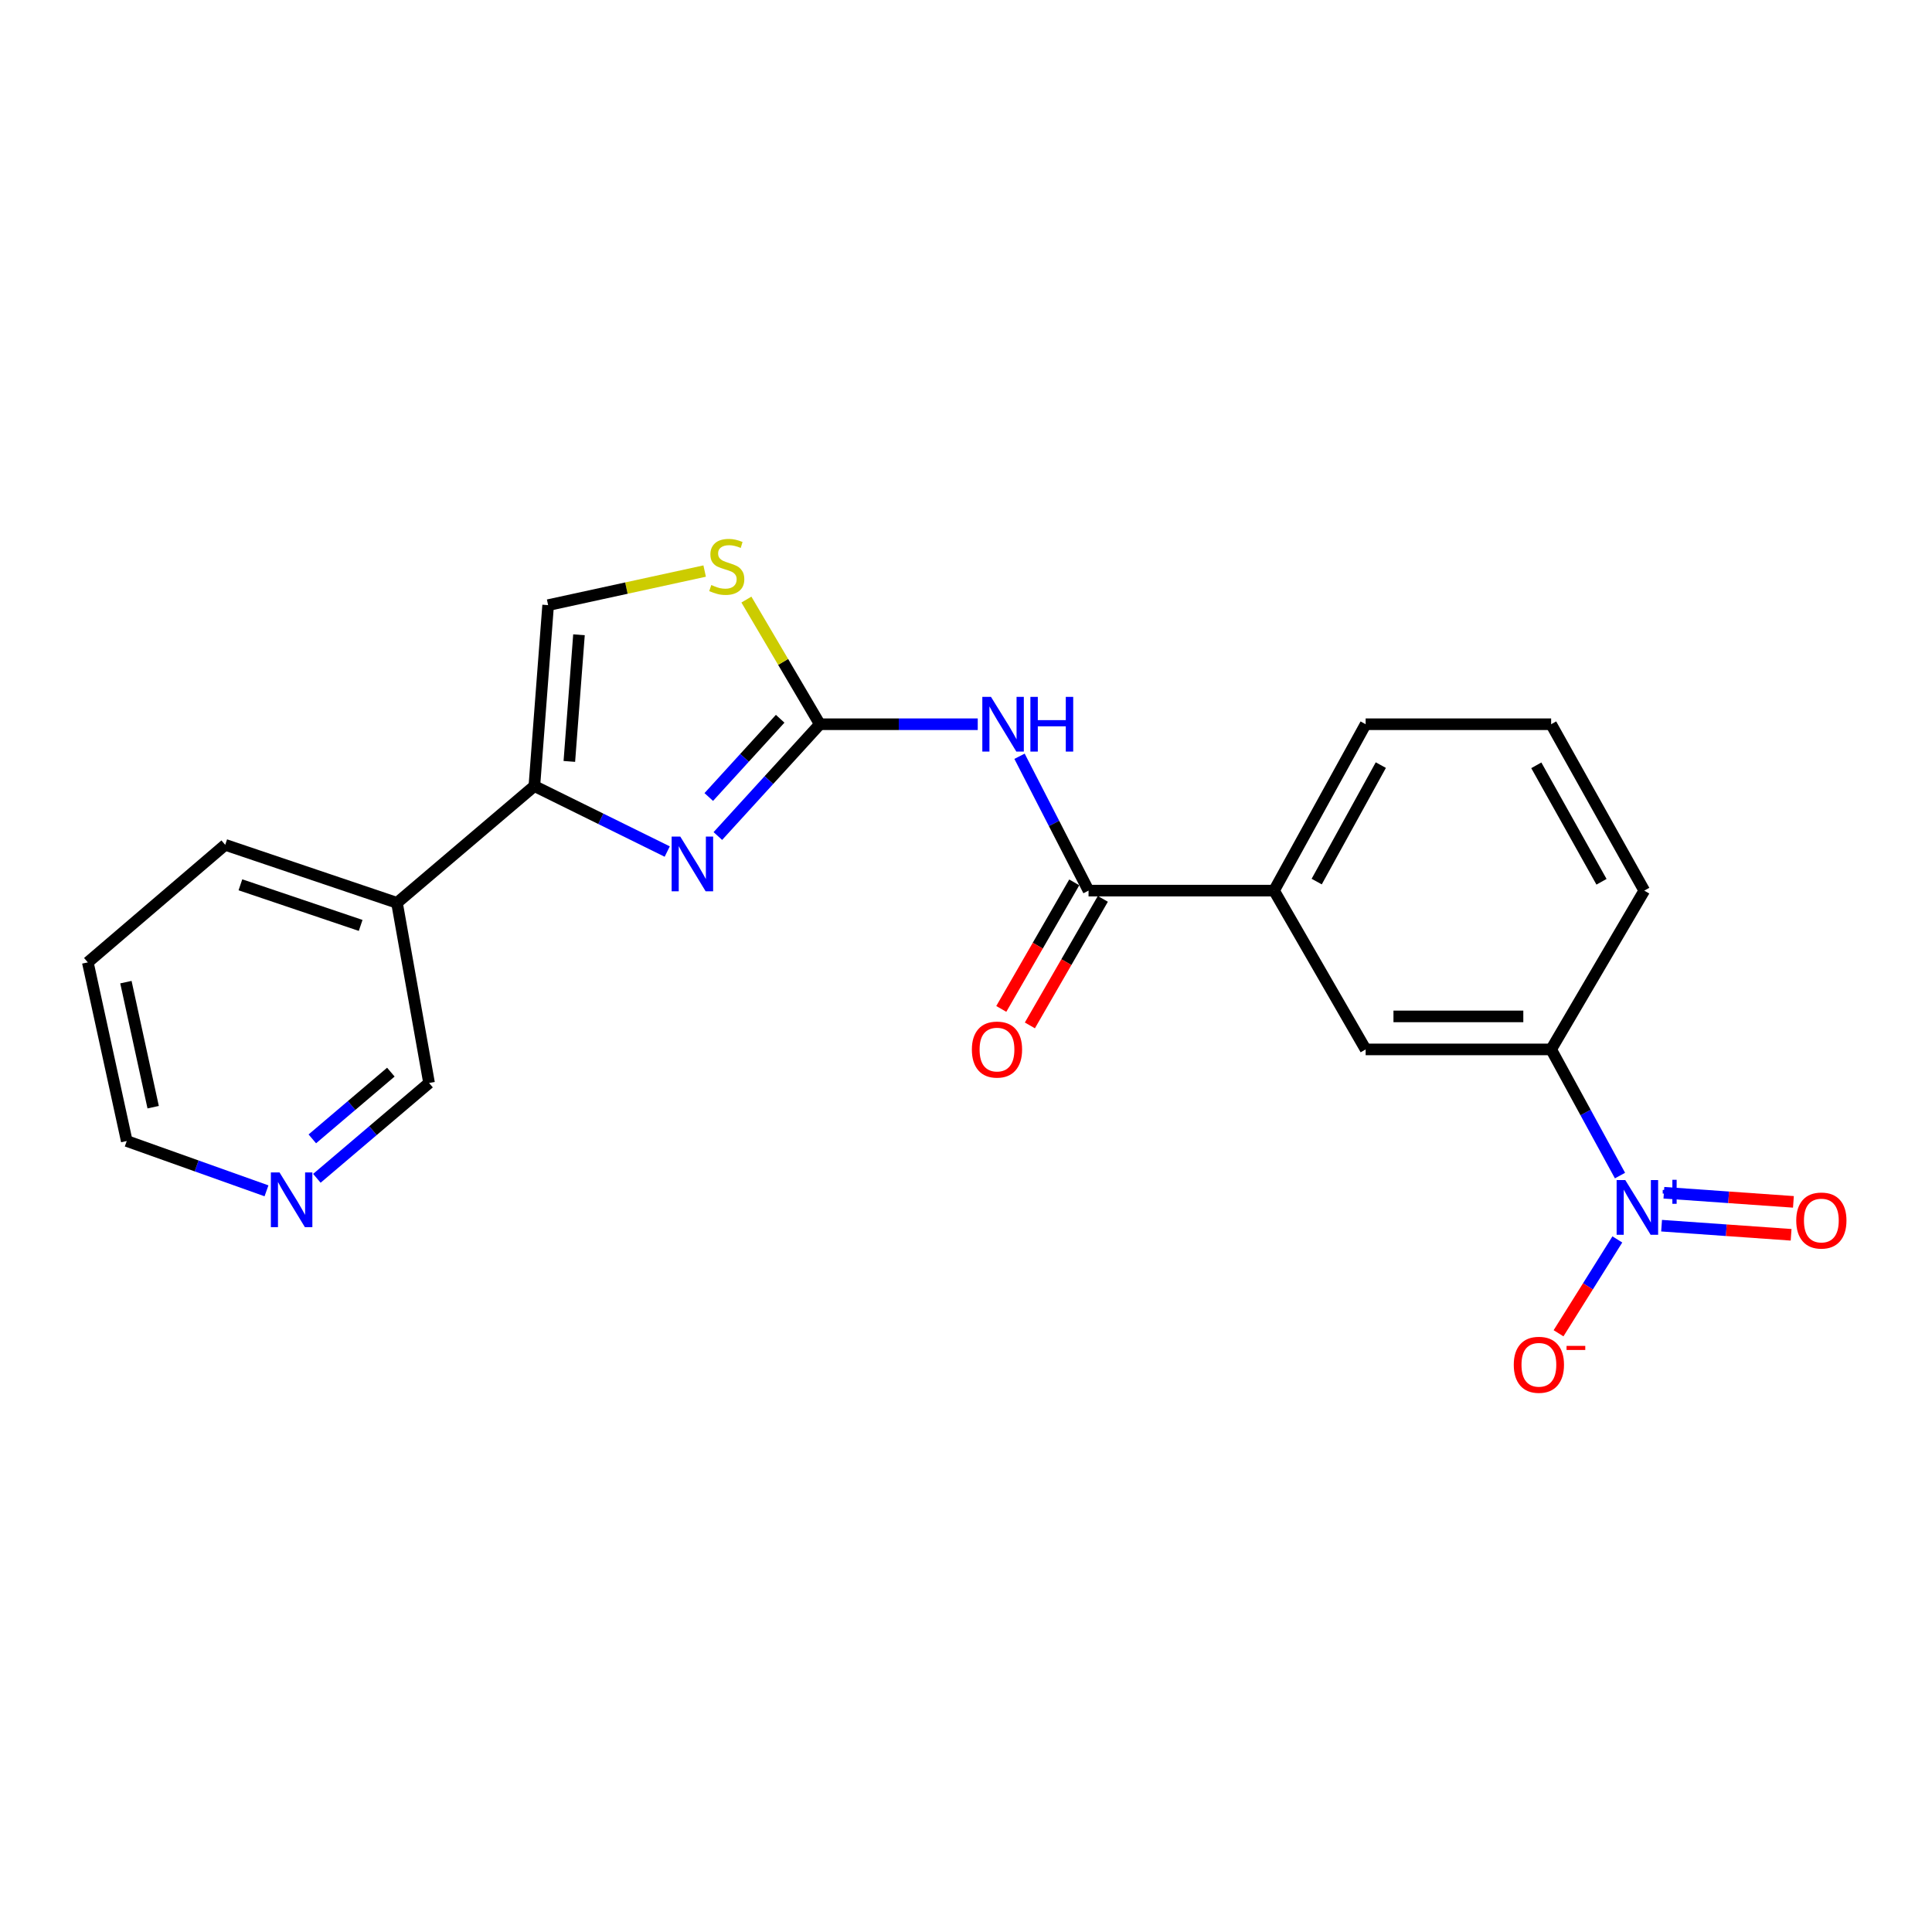 <?xml version='1.0' encoding='iso-8859-1'?>
<svg version='1.1' baseProfile='full'
              xmlns='http://www.w3.org/2000/svg'
                      xmlns:rdkit='http://www.rdkit.org/xml'
                      xmlns:xlink='http://www.w3.org/1999/xlink'
                  xml:space='preserve'
width='1000px' height='1000px' viewBox='0 0 1000 1000'>
<!-- END OF HEADER -->
<rect style='opacity:1.0;fill:#FFFFFF;stroke:none' width='1000' height='1000' x='0' y='0'> </rect>
<path class='bond-0' d='M 424.354,374.861 L 397.959,403.794' style='fill:none;fill-rule:evenodd;stroke:#000000;stroke-width:6px;stroke-linecap:butt;stroke-linejoin:miter;stroke-opacity:1' />
<path class='bond-0' d='M 397.959,403.794 L 371.563,432.726' style='fill:none;fill-rule:evenodd;stroke:#0000FF;stroke-width:6px;stroke-linecap:butt;stroke-linejoin:miter;stroke-opacity:1' />
<path class='bond-0' d='M 403.814,372.026 L 385.337,392.278' style='fill:none;fill-rule:evenodd;stroke:#000000;stroke-width:6px;stroke-linecap:butt;stroke-linejoin:miter;stroke-opacity:1' />
<path class='bond-0' d='M 385.337,392.278 L 366.86,412.531' style='fill:none;fill-rule:evenodd;stroke:#0000FF;stroke-width:6px;stroke-linecap:butt;stroke-linejoin:miter;stroke-opacity:1' />
<path class='bond-2' d='M 424.354,374.861 L 465.216,374.861' style='fill:none;fill-rule:evenodd;stroke:#000000;stroke-width:6px;stroke-linecap:butt;stroke-linejoin:miter;stroke-opacity:1' />
<path class='bond-2' d='M 465.216,374.861 L 506.078,374.861' style='fill:none;fill-rule:evenodd;stroke:#0000FF;stroke-width:6px;stroke-linecap:butt;stroke-linejoin:miter;stroke-opacity:1' />
<path class='bond-5' d='M 424.354,374.861 L 405.347,342.601' style='fill:none;fill-rule:evenodd;stroke:#000000;stroke-width:6px;stroke-linecap:butt;stroke-linejoin:miter;stroke-opacity:1' />
<path class='bond-5' d='M 405.347,342.601 L 386.339,310.341' style='fill:none;fill-rule:evenodd;stroke:#CCCC00;stroke-width:6px;stroke-linecap:butt;stroke-linejoin:miter;stroke-opacity:1' />
<path class='bond-3' d='M 345.356,440.762 L 310.97,423.81' style='fill:none;fill-rule:evenodd;stroke:#0000FF;stroke-width:6px;stroke-linecap:butt;stroke-linejoin:miter;stroke-opacity:1' />
<path class='bond-3' d='M 310.97,423.81 L 276.584,406.859' style='fill:none;fill-rule:evenodd;stroke:#000000;stroke-width:6px;stroke-linecap:butt;stroke-linejoin:miter;stroke-opacity:1' />
<path class='bond-1' d='M 838.506,608.475 L 820.686,575.824' style='fill:none;fill-rule:evenodd;stroke:#0000FF;stroke-width:6px;stroke-linecap:butt;stroke-linejoin:miter;stroke-opacity:1' />
<path class='bond-1' d='M 820.686,575.824 L 802.865,543.173' style='fill:none;fill-rule:evenodd;stroke:#000000;stroke-width:6px;stroke-linecap:butt;stroke-linejoin:miter;stroke-opacity:1' />
<path class='bond-11' d='M 837.13,641.525 L 821.912,665.812' style='fill:none;fill-rule:evenodd;stroke:#0000FF;stroke-width:6px;stroke-linecap:butt;stroke-linejoin:miter;stroke-opacity:1' />
<path class='bond-11' d='M 821.912,665.812 L 806.695,690.098' style='fill:none;fill-rule:evenodd;stroke:#FF0000;stroke-width:6px;stroke-linecap:butt;stroke-linejoin:miter;stroke-opacity:1' />
<path class='bond-12' d='M 860.033,634.41 L 893.552,636.769' style='fill:none;fill-rule:evenodd;stroke:#0000FF;stroke-width:6px;stroke-linecap:butt;stroke-linejoin:miter;stroke-opacity:1' />
<path class='bond-12' d='M 893.552,636.769 L 927.072,639.128' style='fill:none;fill-rule:evenodd;stroke:#FF0000;stroke-width:6px;stroke-linecap:butt;stroke-linejoin:miter;stroke-opacity:1' />
<path class='bond-12' d='M 861.232,617.367 L 894.752,619.726' style='fill:none;fill-rule:evenodd;stroke:#0000FF;stroke-width:6px;stroke-linecap:butt;stroke-linejoin:miter;stroke-opacity:1' />
<path class='bond-12' d='M 894.752,619.726 L 928.271,622.085' style='fill:none;fill-rule:evenodd;stroke:#FF0000;stroke-width:6px;stroke-linecap:butt;stroke-linejoin:miter;stroke-opacity:1' />
<path class='bond-4' d='M 527.706,391.442 L 545.569,426.212' style='fill:none;fill-rule:evenodd;stroke:#0000FF;stroke-width:6px;stroke-linecap:butt;stroke-linejoin:miter;stroke-opacity:1' />
<path class='bond-4' d='M 545.569,426.212 L 563.431,460.982' style='fill:none;fill-rule:evenodd;stroke:#000000;stroke-width:6px;stroke-linecap:butt;stroke-linejoin:miter;stroke-opacity:1' />
<path class='bond-10' d='M 276.584,406.859 L 205.479,467.313' style='fill:none;fill-rule:evenodd;stroke:#000000;stroke-width:6px;stroke-linecap:butt;stroke-linejoin:miter;stroke-opacity:1' />
<path class='bond-22' d='M 276.584,406.859 L 283.712,313.221' style='fill:none;fill-rule:evenodd;stroke:#000000;stroke-width:6px;stroke-linecap:butt;stroke-linejoin:miter;stroke-opacity:1' />
<path class='bond-22' d='M 294.689,394.11 L 299.679,328.563' style='fill:none;fill-rule:evenodd;stroke:#000000;stroke-width:6px;stroke-linecap:butt;stroke-linejoin:miter;stroke-opacity:1' />
<path class='bond-8' d='M 563.431,460.982 L 659.442,460.982' style='fill:none;fill-rule:evenodd;stroke:#000000;stroke-width:6px;stroke-linecap:butt;stroke-linejoin:miter;stroke-opacity:1' />
<path class='bond-13' d='M 556.03,456.715 L 537.146,489.464' style='fill:none;fill-rule:evenodd;stroke:#000000;stroke-width:6px;stroke-linecap:butt;stroke-linejoin:miter;stroke-opacity:1' />
<path class='bond-13' d='M 537.146,489.464 L 518.262,522.214' style='fill:none;fill-rule:evenodd;stroke:#FF0000;stroke-width:6px;stroke-linecap:butt;stroke-linejoin:miter;stroke-opacity:1' />
<path class='bond-13' d='M 570.831,465.249 L 551.947,497.999' style='fill:none;fill-rule:evenodd;stroke:#000000;stroke-width:6px;stroke-linecap:butt;stroke-linejoin:miter;stroke-opacity:1' />
<path class='bond-13' d='M 551.947,497.999 L 533.063,530.748' style='fill:none;fill-rule:evenodd;stroke:#FF0000;stroke-width:6px;stroke-linecap:butt;stroke-linejoin:miter;stroke-opacity:1' />
<path class='bond-6' d='M 364.728,295.58 L 324.22,304.401' style='fill:none;fill-rule:evenodd;stroke:#CCCC00;stroke-width:6px;stroke-linecap:butt;stroke-linejoin:miter;stroke-opacity:1' />
<path class='bond-6' d='M 324.22,304.401 L 283.712,313.221' style='fill:none;fill-rule:evenodd;stroke:#000000;stroke-width:6px;stroke-linecap:butt;stroke-linejoin:miter;stroke-opacity:1' />
<path class='bond-7' d='M 802.865,543.173 L 706.854,543.173' style='fill:none;fill-rule:evenodd;stroke:#000000;stroke-width:6px;stroke-linecap:butt;stroke-linejoin:miter;stroke-opacity:1' />
<path class='bond-7' d='M 788.464,526.087 L 721.256,526.087' style='fill:none;fill-rule:evenodd;stroke:#000000;stroke-width:6px;stroke-linecap:butt;stroke-linejoin:miter;stroke-opacity:1' />
<path class='bond-23' d='M 802.865,543.173 L 851.075,460.982' style='fill:none;fill-rule:evenodd;stroke:#000000;stroke-width:6px;stroke-linecap:butt;stroke-linejoin:miter;stroke-opacity:1' />
<path class='bond-9' d='M 659.442,460.982 L 706.854,543.173' style='fill:none;fill-rule:evenodd;stroke:#000000;stroke-width:6px;stroke-linecap:butt;stroke-linejoin:miter;stroke-opacity:1' />
<path class='bond-17' d='M 659.442,460.982 L 706.854,374.861' style='fill:none;fill-rule:evenodd;stroke:#000000;stroke-width:6px;stroke-linecap:butt;stroke-linejoin:miter;stroke-opacity:1' />
<path class='bond-17' d='M 681.521,456.304 L 714.709,396.019' style='fill:none;fill-rule:evenodd;stroke:#000000;stroke-width:6px;stroke-linecap:butt;stroke-linejoin:miter;stroke-opacity:1' />
<path class='bond-15' d='M 205.479,467.313 L 222.081,560.553' style='fill:none;fill-rule:evenodd;stroke:#000000;stroke-width:6px;stroke-linecap:butt;stroke-linejoin:miter;stroke-opacity:1' />
<path class='bond-19' d='M 205.479,467.313 L 116.568,437.281' style='fill:none;fill-rule:evenodd;stroke:#000000;stroke-width:6px;stroke-linecap:butt;stroke-linejoin:miter;stroke-opacity:1' />
<path class='bond-19' d='M 186.675,478.995 L 124.437,457.972' style='fill:none;fill-rule:evenodd;stroke:#000000;stroke-width:6px;stroke-linecap:butt;stroke-linejoin:miter;stroke-opacity:1' />
<path class='bond-14' d='M 164.013,609.897 L 193.047,585.225' style='fill:none;fill-rule:evenodd;stroke:#0000FF;stroke-width:6px;stroke-linecap:butt;stroke-linejoin:miter;stroke-opacity:1' />
<path class='bond-14' d='M 193.047,585.225 L 222.081,560.553' style='fill:none;fill-rule:evenodd;stroke:#000000;stroke-width:6px;stroke-linecap:butt;stroke-linejoin:miter;stroke-opacity:1' />
<path class='bond-14' d='M 161.659,589.476 L 181.983,572.205' style='fill:none;fill-rule:evenodd;stroke:#0000FF;stroke-width:6px;stroke-linecap:butt;stroke-linejoin:miter;stroke-opacity:1' />
<path class='bond-14' d='M 181.983,572.205 L 202.307,554.935' style='fill:none;fill-rule:evenodd;stroke:#000000;stroke-width:6px;stroke-linecap:butt;stroke-linejoin:miter;stroke-opacity:1' />
<path class='bond-24' d='M 137.934,616.371 L 101.77,603.478' style='fill:none;fill-rule:evenodd;stroke:#0000FF;stroke-width:6px;stroke-linecap:butt;stroke-linejoin:miter;stroke-opacity:1' />
<path class='bond-24' d='M 101.77,603.478 L 65.606,590.585' style='fill:none;fill-rule:evenodd;stroke:#000000;stroke-width:6px;stroke-linecap:butt;stroke-linejoin:miter;stroke-opacity:1' />
<path class='bond-16' d='M 851.075,460.982 L 802.865,374.861' style='fill:none;fill-rule:evenodd;stroke:#000000;stroke-width:6px;stroke-linecap:butt;stroke-linejoin:miter;stroke-opacity:1' />
<path class='bond-16' d='M 828.935,456.41 L 795.188,396.125' style='fill:none;fill-rule:evenodd;stroke:#000000;stroke-width:6px;stroke-linecap:butt;stroke-linejoin:miter;stroke-opacity:1' />
<path class='bond-18' d='M 706.854,374.861 L 802.865,374.861' style='fill:none;fill-rule:evenodd;stroke:#000000;stroke-width:6px;stroke-linecap:butt;stroke-linejoin:miter;stroke-opacity:1' />
<path class='bond-21' d='M 116.568,437.281 L 45.455,498.124' style='fill:none;fill-rule:evenodd;stroke:#000000;stroke-width:6px;stroke-linecap:butt;stroke-linejoin:miter;stroke-opacity:1' />
<path class='bond-20' d='M 65.606,590.585 L 45.455,498.124' style='fill:none;fill-rule:evenodd;stroke:#000000;stroke-width:6px;stroke-linecap:butt;stroke-linejoin:miter;stroke-opacity:1' />
<path class='bond-20' d='M 79.277,573.078 L 65.171,508.355' style='fill:none;fill-rule:evenodd;stroke:#000000;stroke-width:6px;stroke-linecap:butt;stroke-linejoin:miter;stroke-opacity:1' />
<path  class='atom-1' d='M 352.116 433.021
L 361.396 448.021
Q 362.316 449.501, 363.796 452.181
Q 365.276 454.861, 365.356 455.021
L 365.356 433.021
L 369.116 433.021
L 369.116 461.341
L 365.236 461.341
L 355.276 444.941
Q 354.116 443.021, 352.876 440.821
Q 351.676 438.621, 351.316 437.941
L 351.316 461.341
L 347.636 461.341
L 347.636 433.021
L 352.116 433.021
' fill='#0000FF'/>
<path  class='atom-2' d='M 841.246 610.805
L 850.526 625.805
Q 851.446 627.285, 852.926 629.965
Q 854.406 632.645, 854.486 632.805
L 854.486 610.805
L 858.246 610.805
L 858.246 639.125
L 854.366 639.125
L 844.406 622.725
Q 843.246 620.805, 842.006 618.605
Q 840.806 616.405, 840.446 615.725
L 840.446 639.125
L 836.766 639.125
L 836.766 610.805
L 841.246 610.805
' fill='#0000FF'/>
<path  class='atom-2' d='M 860.622 615.91
L 865.612 615.91
L 865.612 610.656
L 867.829 610.656
L 867.829 615.91
L 872.951 615.91
L 872.951 617.811
L 867.829 617.811
L 867.829 623.091
L 865.612 623.091
L 865.612 617.811
L 860.622 617.811
L 860.622 615.91
' fill='#0000FF'/>
<path  class='atom-3' d='M 512.929 360.701
L 522.209 375.701
Q 523.129 377.181, 524.609 379.861
Q 526.089 382.541, 526.169 382.701
L 526.169 360.701
L 529.929 360.701
L 529.929 389.021
L 526.049 389.021
L 516.089 372.621
Q 514.929 370.701, 513.689 368.501
Q 512.489 366.301, 512.129 365.621
L 512.129 389.021
L 508.449 389.021
L 508.449 360.701
L 512.929 360.701
' fill='#0000FF'/>
<path  class='atom-3' d='M 533.329 360.701
L 537.169 360.701
L 537.169 372.741
L 551.649 372.741
L 551.649 360.701
L 555.489 360.701
L 555.489 389.021
L 551.649 389.021
L 551.649 375.941
L 537.169 375.941
L 537.169 389.021
L 533.329 389.021
L 533.329 360.701
' fill='#0000FF'/>
<path  class='atom-6' d='M 368.173 302.808
Q 368.493 302.928, 369.813 303.488
Q 371.133 304.048, 372.573 304.408
Q 374.053 304.728, 375.493 304.728
Q 378.173 304.728, 379.733 303.448
Q 381.293 302.128, 381.293 299.848
Q 381.293 298.288, 380.493 297.328
Q 379.733 296.368, 378.533 295.848
Q 377.333 295.328, 375.333 294.728
Q 372.813 293.968, 371.293 293.248
Q 369.813 292.528, 368.733 291.008
Q 367.693 289.488, 367.693 286.928
Q 367.693 283.368, 370.093 281.168
Q 372.533 278.968, 377.333 278.968
Q 380.613 278.968, 384.333 280.528
L 383.413 283.608
Q 380.013 282.208, 377.453 282.208
Q 374.693 282.208, 373.173 283.368
Q 371.653 284.488, 371.693 286.448
Q 371.693 287.968, 372.453 288.888
Q 373.253 289.808, 374.373 290.328
Q 375.533 290.848, 377.453 291.448
Q 380.013 292.248, 381.533 293.048
Q 383.053 293.848, 384.133 295.488
Q 385.253 297.088, 385.253 299.848
Q 385.253 303.768, 382.613 305.888
Q 380.013 307.968, 375.653 307.968
Q 373.133 307.968, 371.213 307.408
Q 369.333 306.888, 367.093 305.968
L 368.173 302.808
' fill='#CCCC00'/>
<path  class='atom-12' d='M 783.525 706.41
Q 783.525 699.61, 786.885 695.81
Q 790.245 692.01, 796.525 692.01
Q 802.805 692.01, 806.165 695.81
Q 809.525 699.61, 809.525 706.41
Q 809.525 713.29, 806.125 717.21
Q 802.725 721.09, 796.525 721.09
Q 790.285 721.09, 786.885 717.21
Q 783.525 713.33, 783.525 706.41
M 796.525 717.89
Q 800.845 717.89, 803.165 715.01
Q 805.525 712.09, 805.525 706.41
Q 805.525 700.85, 803.165 698.05
Q 800.845 695.21, 796.525 695.21
Q 792.205 695.21, 789.845 698.01
Q 787.525 700.81, 787.525 706.41
Q 787.525 712.13, 789.845 715.01
Q 792.205 717.89, 796.525 717.89
' fill='#FF0000'/>
<path  class='atom-12' d='M 810.845 696.632
L 820.533 696.632
L 820.533 698.744
L 810.845 698.744
L 810.845 696.632
' fill='#FF0000'/>
<path  class='atom-13' d='M 929.729 631.746
Q 929.729 624.946, 933.089 621.146
Q 936.449 617.346, 942.729 617.346
Q 949.009 617.346, 952.369 621.146
Q 955.729 624.946, 955.729 631.746
Q 955.729 638.626, 952.329 642.546
Q 948.929 646.426, 942.729 646.426
Q 936.489 646.426, 933.089 642.546
Q 929.729 638.666, 929.729 631.746
M 942.729 643.226
Q 947.049 643.226, 949.369 640.346
Q 951.729 637.426, 951.729 631.746
Q 951.729 626.186, 949.369 623.386
Q 947.049 620.546, 942.729 620.546
Q 938.409 620.546, 936.049 623.346
Q 933.729 626.146, 933.729 631.746
Q 933.729 637.466, 936.049 640.346
Q 938.409 643.226, 942.729 643.226
' fill='#FF0000'/>
<path  class='atom-14' d='M 503.037 543.253
Q 503.037 536.453, 506.397 532.653
Q 509.757 528.853, 516.037 528.853
Q 522.317 528.853, 525.677 532.653
Q 529.037 536.453, 529.037 543.253
Q 529.037 550.133, 525.637 554.053
Q 522.237 557.933, 516.037 557.933
Q 509.797 557.933, 506.397 554.053
Q 503.037 550.173, 503.037 543.253
M 516.037 554.733
Q 520.357 554.733, 522.677 551.853
Q 525.037 548.933, 525.037 543.253
Q 525.037 537.693, 522.677 534.893
Q 520.357 532.053, 516.037 532.053
Q 511.717 532.053, 509.357 534.853
Q 507.037 537.653, 507.037 543.253
Q 507.037 548.973, 509.357 551.853
Q 511.717 554.733, 516.037 554.733
' fill='#FF0000'/>
<path  class='atom-15' d='M 144.679 606.847
L 153.959 621.847
Q 154.879 623.327, 156.359 626.007
Q 157.839 628.687, 157.919 628.847
L 157.919 606.847
L 161.679 606.847
L 161.679 635.167
L 157.799 635.167
L 147.839 618.767
Q 146.679 616.847, 145.439 614.647
Q 144.239 612.447, 143.879 611.767
L 143.879 635.167
L 140.199 635.167
L 140.199 606.847
L 144.679 606.847
' fill='#0000FF'/>
</svg>
